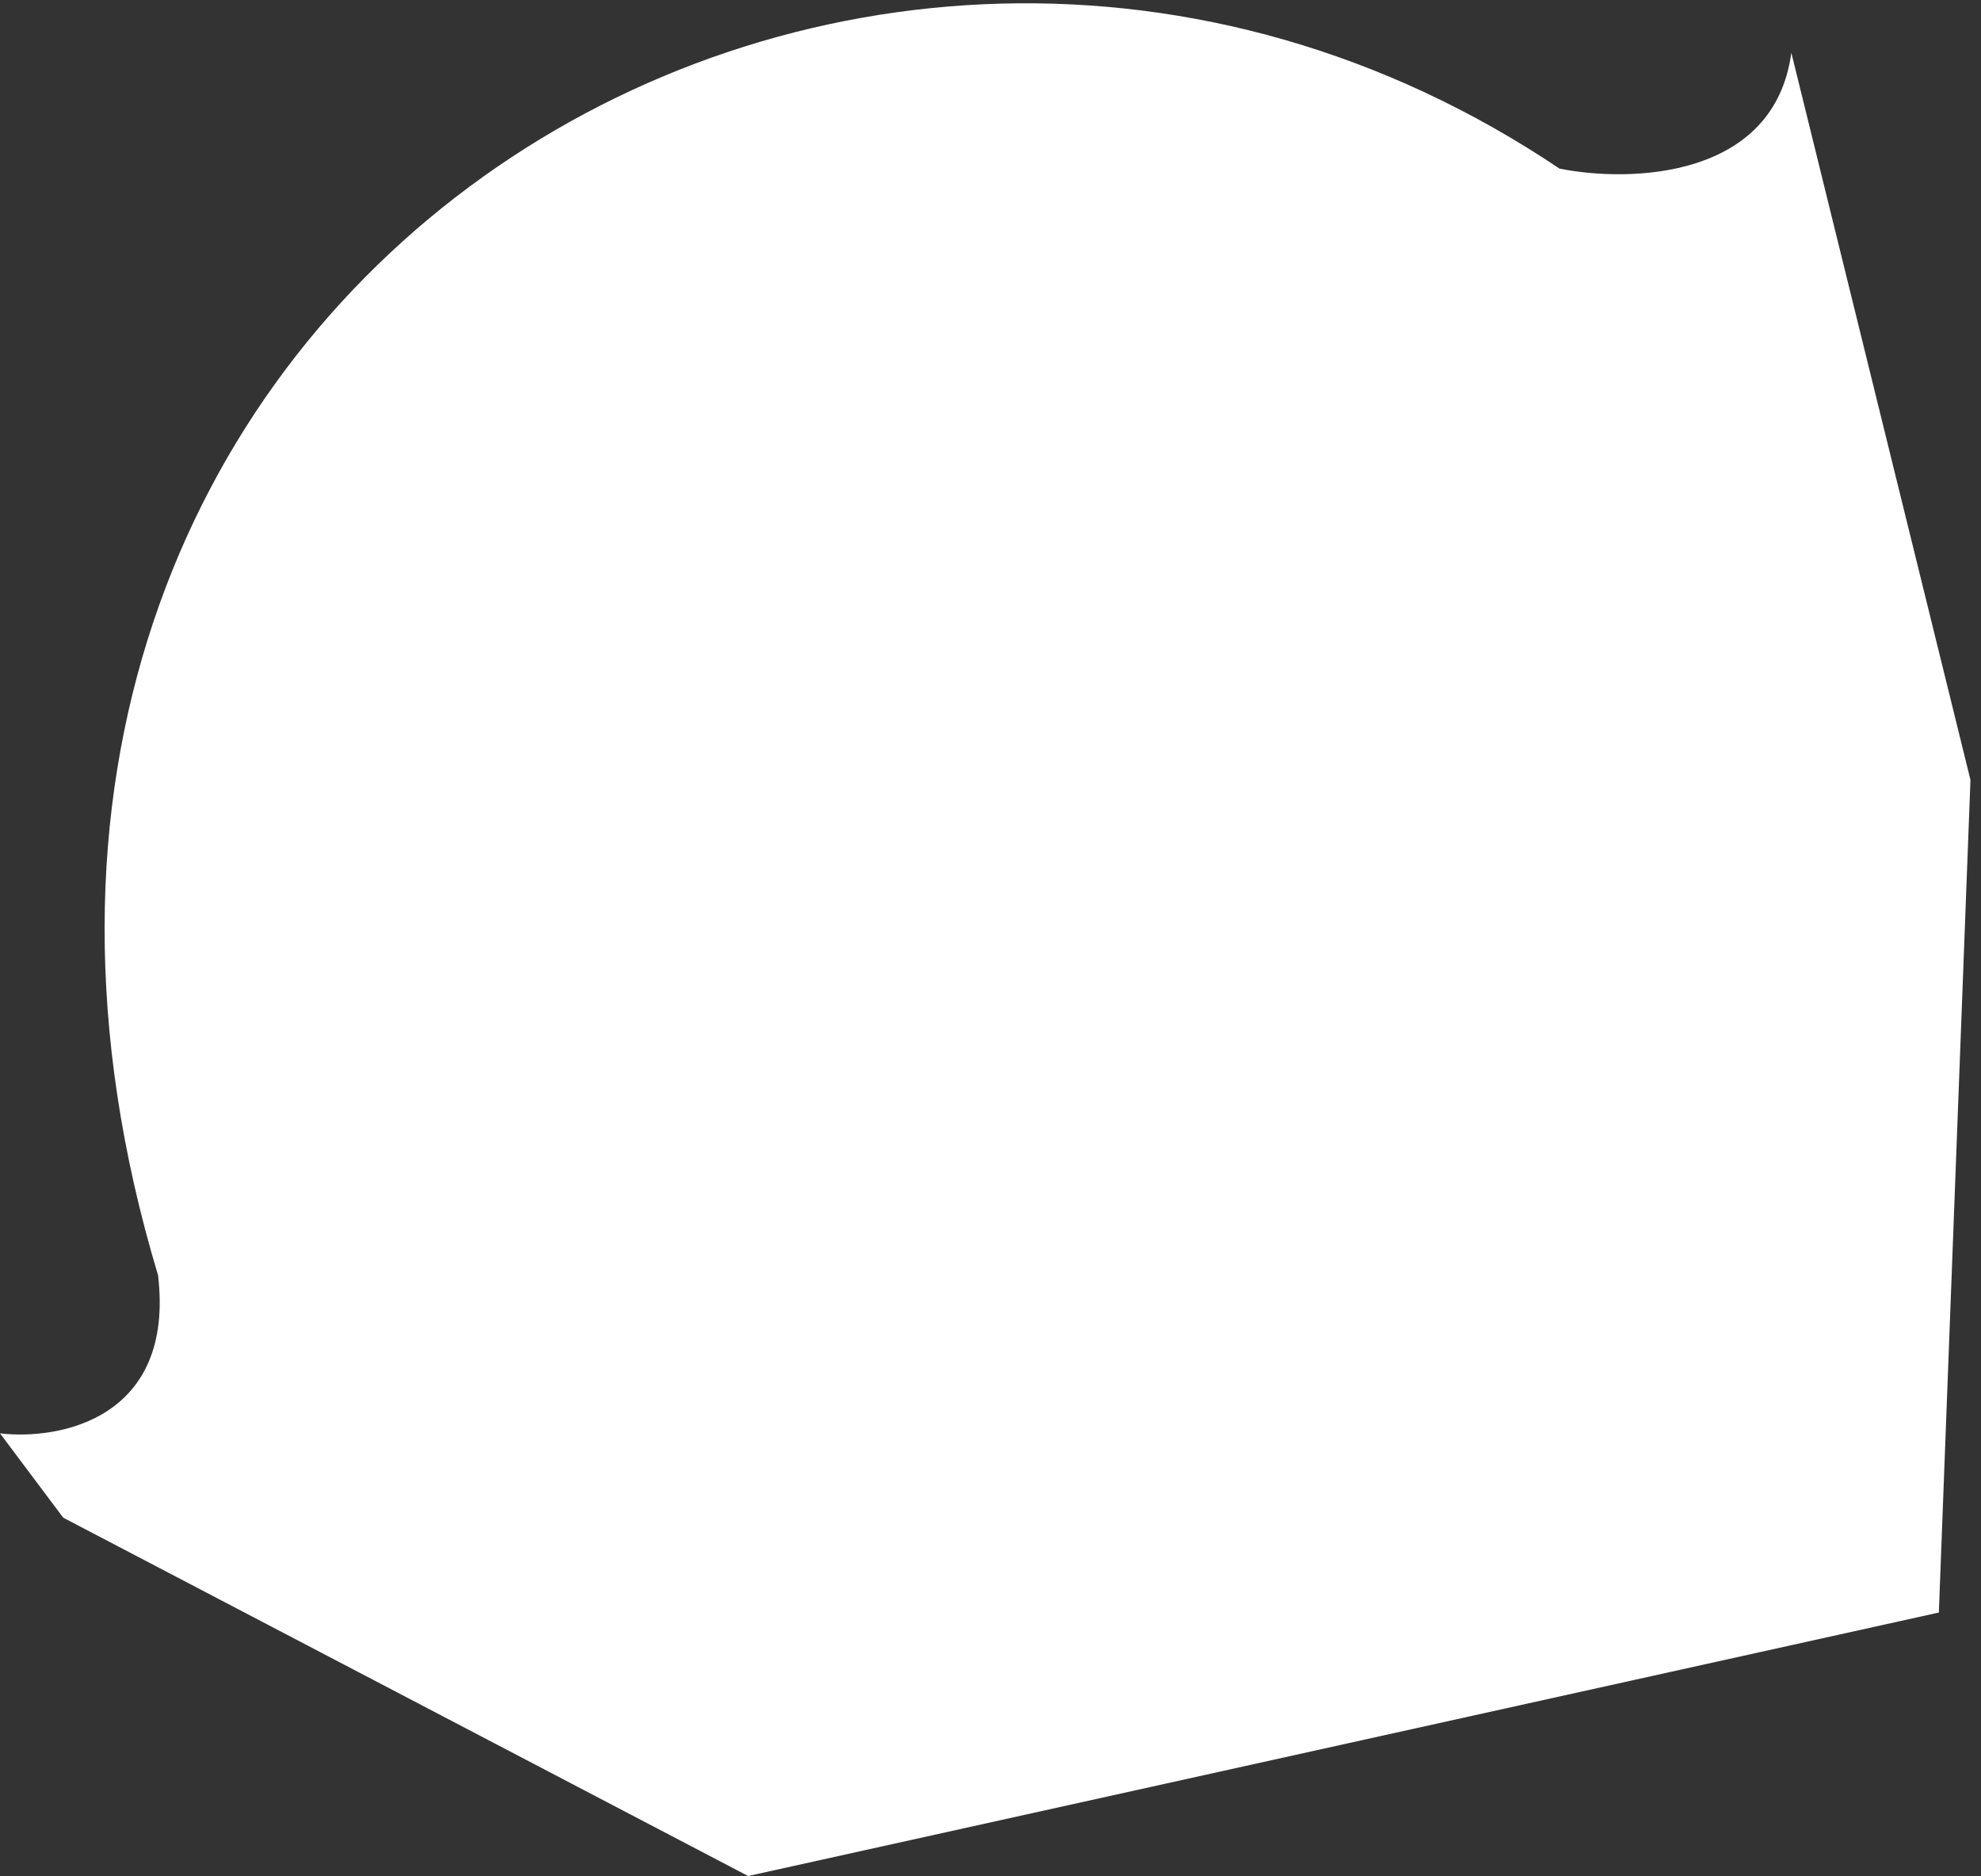 <svg width="94" height="89" viewBox="0 0 94 89" fill="none" xmlns="http://www.w3.org/2000/svg">
<rect x="0" y="0" width="94" height="89" fill="#333333" stroke="none"/>
<path d="M74 7.999C40.5 -14.5 -6.5 14 7.5 60.499C8.3 67.299 2.833 68.333 0 68L3 72L35.5 89L92 76.5L93.5 37L85 2.5C84.2 8.5 77.333 8.666 74 7.999Z" fill="white"/>
</svg>
